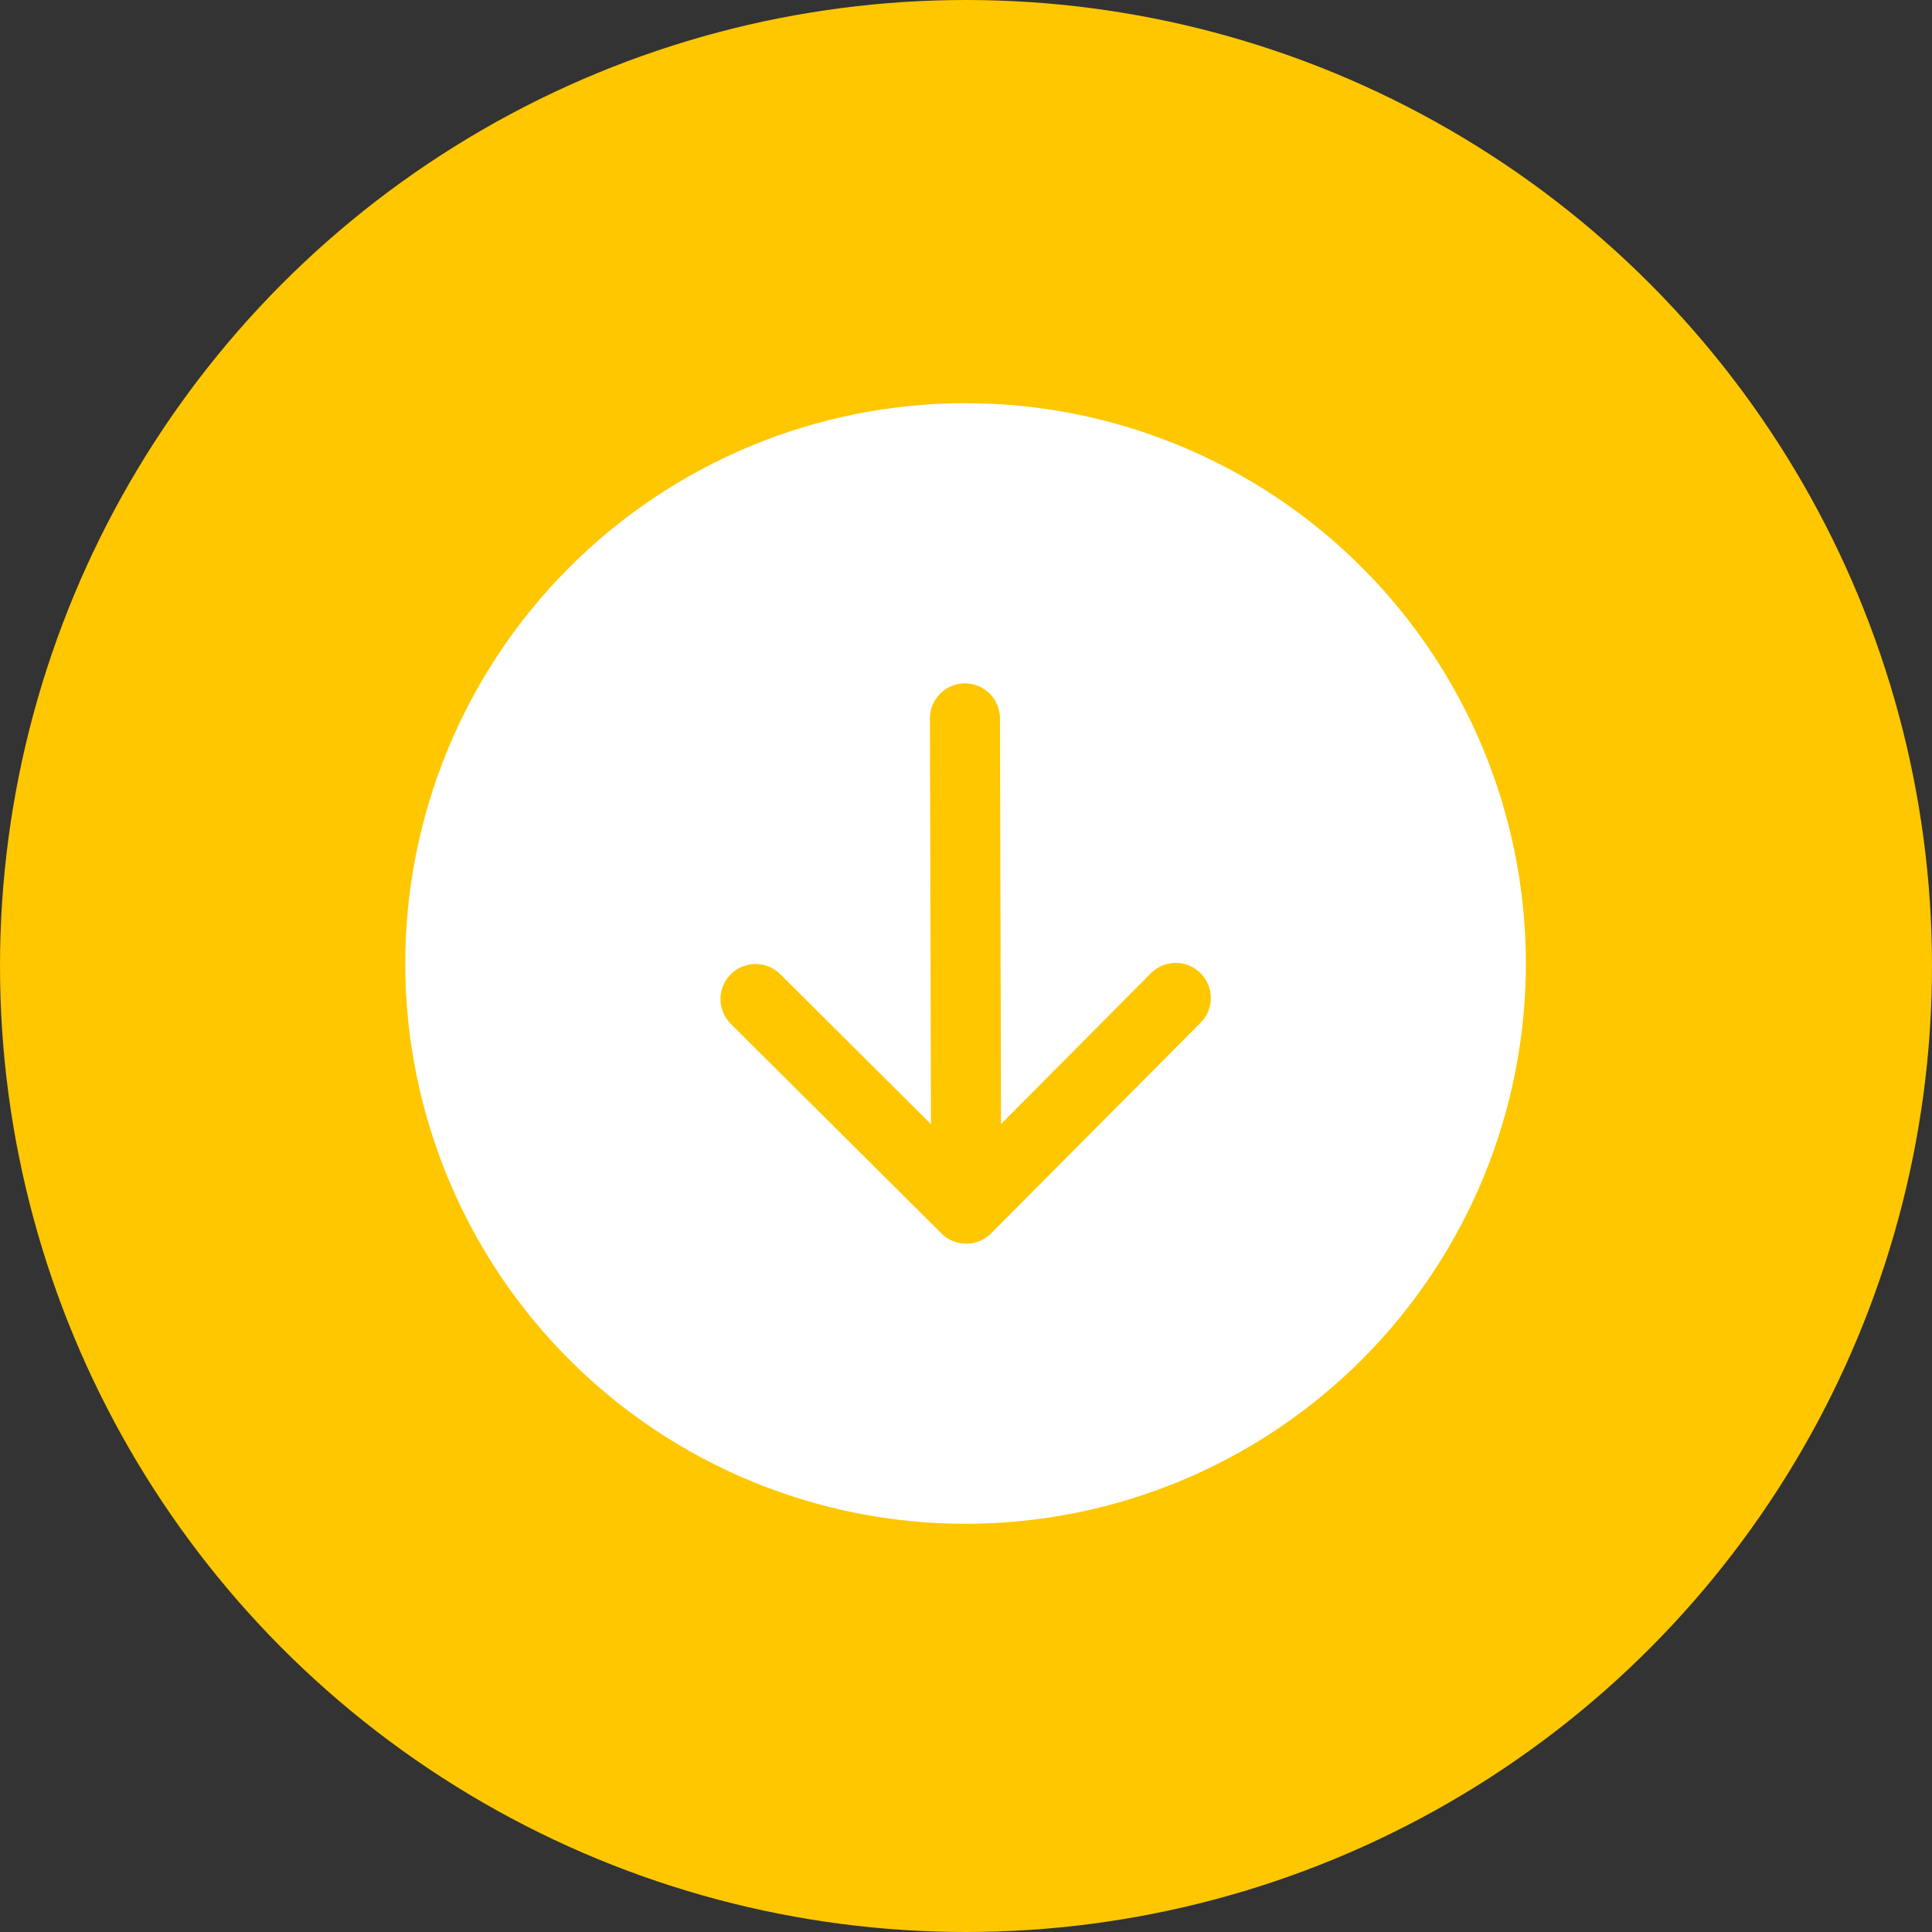 <svg width="38" height="38" viewBox="0 0 38 38" fill="none" xmlns="http://www.w3.org/2000/svg">
<rect x="0" y="0" width="38" height="38" fill="#333333" stroke="none"/>
<circle cx="19" cy="19" r="19" fill="#FEC700"/>
<g clip-path="url(#clip0_682_564)">
<path d="M7.971 18.98C7.979 21.902 9.147 24.702 11.219 26.764C13.291 28.825 16.098 29.979 19.02 29.971C21.943 29.964 24.743 28.795 26.805 26.723C28.866 24.651 30.02 21.845 30.012 18.922C30.004 15.999 28.836 13.199 26.764 11.138C24.692 9.076 21.886 7.923 18.963 7.93C16.04 7.938 13.24 9.106 11.179 11.179C9.117 13.251 7.964 16.057 7.971 18.98V18.98ZM18.29 14.131C18.29 13.948 18.362 13.773 18.491 13.644C18.619 13.514 18.794 13.441 18.977 13.441C19.16 13.44 19.335 13.512 19.465 13.641C19.594 13.77 19.667 13.945 19.668 14.128L19.689 22.108L22.637 19.142C22.701 19.078 22.777 19.027 22.86 18.992C22.944 18.957 23.034 18.939 23.124 18.939C23.215 18.939 23.305 18.956 23.388 18.991C23.472 19.025 23.548 19.076 23.612 19.14C23.677 19.204 23.728 19.28 23.762 19.363C23.797 19.447 23.816 19.536 23.816 19.627C23.816 19.718 23.798 19.807 23.764 19.891C23.73 19.975 23.679 20.051 23.615 20.115L19.493 24.259C19.429 24.323 19.353 24.374 19.27 24.409C19.186 24.444 19.097 24.462 19.006 24.462C18.915 24.462 18.826 24.445 18.742 24.41C18.658 24.376 18.582 24.325 18.518 24.261L14.374 20.139C14.245 20.01 14.172 19.835 14.171 19.652C14.171 19.469 14.243 19.294 14.372 19.164C14.501 19.034 14.676 18.961 14.859 18.961C15.042 18.96 15.217 19.032 15.347 19.161L18.311 22.111L18.29 14.131Z" fill="white"/>
</g>
<defs>
<clipPath id="clip0_682_564">
<rect width="22.041" height="22.041" fill="white" transform="translate(8 30) rotate(-90.15)"/>
</clipPath>
</defs>
</svg>
